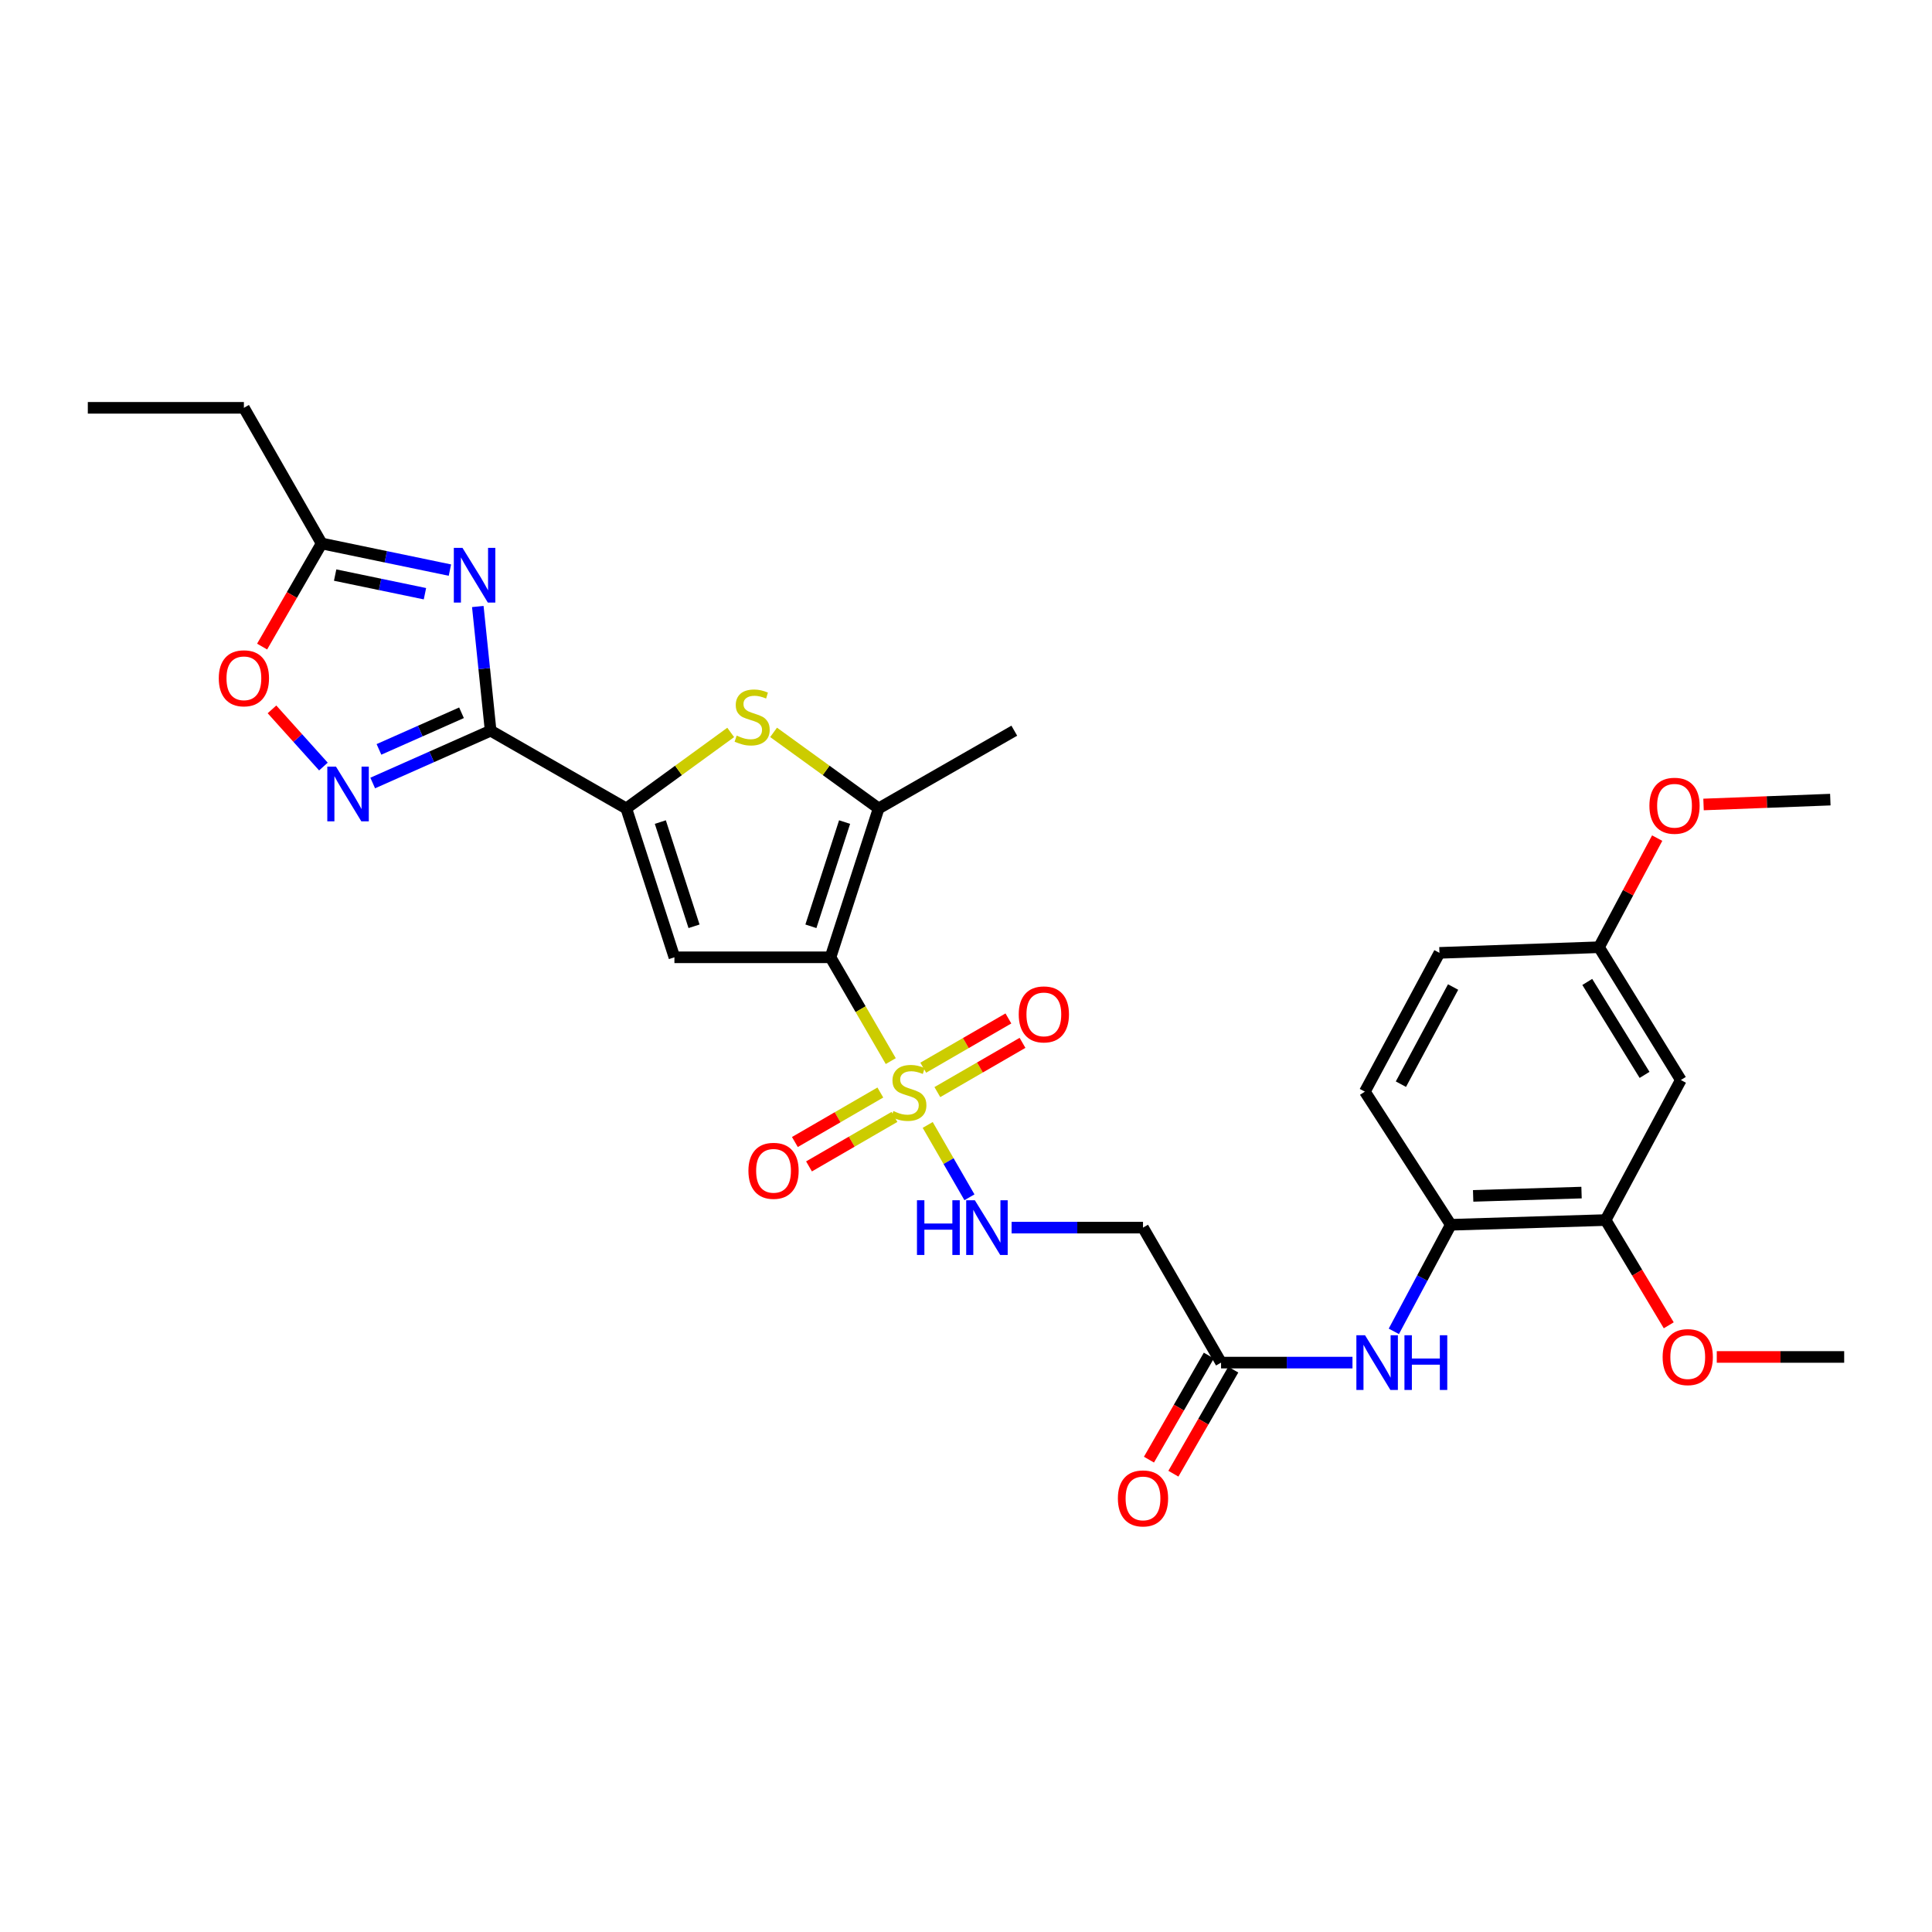 <?xml version='1.0' encoding='iso-8859-1'?>
<svg version='1.1' baseProfile='full'
              xmlns='http://www.w3.org/2000/svg'
                      xmlns:rdkit='http://www.rdkit.org/xml'
                      xmlns:xlink='http://www.w3.org/1999/xlink'
                  xml:space='preserve'
width='1000px' height='1000px' viewBox='0 0 1000 1000'>
<!-- END OF HEADER -->
<rect style='opacity:1.0;fill:#FFFFFF;stroke:none' width='1000' height='1000' x='0' y='0'> </rect>
<path class='bond-0' d='M 429.869,495.496 L 445.462,522.362' style='fill:none;fill-rule:evenodd;stroke:#000000;stroke-width:6px;stroke-linecap:butt;stroke-linejoin:miter;stroke-opacity:1' />
<path class='bond-0' d='M 445.462,522.362 L 461.056,549.228' style='fill:none;fill-rule:evenodd;stroke:#CCCC00;stroke-width:6px;stroke-linecap:butt;stroke-linejoin:miter;stroke-opacity:1' />
<path class='bond-2' d='M 429.869,495.496 L 349.077,495.496' style='fill:none;fill-rule:evenodd;stroke:#000000;stroke-width:6px;stroke-linecap:butt;stroke-linejoin:miter;stroke-opacity:1' />
<path class='bond-5' d='M 429.869,495.496 L 454.784,418.433' style='fill:none;fill-rule:evenodd;stroke:#000000;stroke-width:6px;stroke-linecap:butt;stroke-linejoin:miter;stroke-opacity:1' />
<path class='bond-5' d='M 419.72,479.447 L 437.161,425.503' style='fill:none;fill-rule:evenodd;stroke:#000000;stroke-width:6px;stroke-linecap:butt;stroke-linejoin:miter;stroke-opacity:1' />
<path class='bond-8' d='M 480.176,582.269 L 490.98,600.992' style='fill:none;fill-rule:evenodd;stroke:#CCCC00;stroke-width:6px;stroke-linecap:butt;stroke-linejoin:miter;stroke-opacity:1' />
<path class='bond-8' d='M 490.98,600.992 L 501.784,619.716' style='fill:none;fill-rule:evenodd;stroke:#0000FF;stroke-width:6px;stroke-linecap:butt;stroke-linejoin:miter;stroke-opacity:1' />
<path class='bond-16' d='M 485.174,565.268 L 507.212,552.525' style='fill:none;fill-rule:evenodd;stroke:#CCCC00;stroke-width:6px;stroke-linecap:butt;stroke-linejoin:miter;stroke-opacity:1' />
<path class='bond-16' d='M 507.212,552.525 L 529.25,539.782' style='fill:none;fill-rule:evenodd;stroke:#FF0000;stroke-width:6px;stroke-linecap:butt;stroke-linejoin:miter;stroke-opacity:1' />
<path class='bond-16' d='M 477.869,552.634 L 499.907,539.891' style='fill:none;fill-rule:evenodd;stroke:#CCCC00;stroke-width:6px;stroke-linecap:butt;stroke-linejoin:miter;stroke-opacity:1' />
<path class='bond-16' d='M 499.907,539.891 L 521.945,527.149' style='fill:none;fill-rule:evenodd;stroke:#FF0000;stroke-width:6px;stroke-linecap:butt;stroke-linejoin:miter;stroke-opacity:1' />
<path class='bond-17' d='M 455.663,565.483 L 433.545,578.292' style='fill:none;fill-rule:evenodd;stroke:#CCCC00;stroke-width:6px;stroke-linecap:butt;stroke-linejoin:miter;stroke-opacity:1' />
<path class='bond-17' d='M 433.545,578.292 L 411.428,591.101' style='fill:none;fill-rule:evenodd;stroke:#FF0000;stroke-width:6px;stroke-linecap:butt;stroke-linejoin:miter;stroke-opacity:1' />
<path class='bond-17' d='M 462.977,578.112 L 440.859,590.921' style='fill:none;fill-rule:evenodd;stroke:#CCCC00;stroke-width:6px;stroke-linecap:butt;stroke-linejoin:miter;stroke-opacity:1' />
<path class='bond-17' d='M 440.859,590.921 L 418.741,603.73' style='fill:none;fill-rule:evenodd;stroke:#FF0000;stroke-width:6px;stroke-linecap:butt;stroke-linejoin:miter;stroke-opacity:1' />
<path class='bond-1' d='M 253.95,378.203 L 324.162,418.433' style='fill:none;fill-rule:evenodd;stroke:#000000;stroke-width:6px;stroke-linecap:butt;stroke-linejoin:miter;stroke-opacity:1' />
<path class='bond-4' d='M 253.95,378.203 L 250.63,346.06' style='fill:none;fill-rule:evenodd;stroke:#000000;stroke-width:6px;stroke-linecap:butt;stroke-linejoin:miter;stroke-opacity:1' />
<path class='bond-4' d='M 250.63,346.06 L 247.311,313.918' style='fill:none;fill-rule:evenodd;stroke:#0000FF;stroke-width:6px;stroke-linecap:butt;stroke-linejoin:miter;stroke-opacity:1' />
<path class='bond-7' d='M 253.95,378.203 L 223.431,391.746' style='fill:none;fill-rule:evenodd;stroke:#000000;stroke-width:6px;stroke-linecap:butt;stroke-linejoin:miter;stroke-opacity:1' />
<path class='bond-7' d='M 223.431,391.746 L 192.913,405.288' style='fill:none;fill-rule:evenodd;stroke:#0000FF;stroke-width:6px;stroke-linecap:butt;stroke-linejoin:miter;stroke-opacity:1' />
<path class='bond-7' d='M 238.875,368.927 L 217.512,378.407' style='fill:none;fill-rule:evenodd;stroke:#000000;stroke-width:6px;stroke-linecap:butt;stroke-linejoin:miter;stroke-opacity:1' />
<path class='bond-7' d='M 217.512,378.407 L 196.149,387.886' style='fill:none;fill-rule:evenodd;stroke:#0000FF;stroke-width:6px;stroke-linecap:butt;stroke-linejoin:miter;stroke-opacity:1' />
<path class='bond-3' d='M 349.077,495.496 L 324.162,418.433' style='fill:none;fill-rule:evenodd;stroke:#000000;stroke-width:6px;stroke-linecap:butt;stroke-linejoin:miter;stroke-opacity:1' />
<path class='bond-3' d='M 359.226,479.447 L 341.785,425.503' style='fill:none;fill-rule:evenodd;stroke:#000000;stroke-width:6px;stroke-linecap:butt;stroke-linejoin:miter;stroke-opacity:1' />
<path class='bond-30' d='M 324.162,418.433 L 351.187,398.771' style='fill:none;fill-rule:evenodd;stroke:#000000;stroke-width:6px;stroke-linecap:butt;stroke-linejoin:miter;stroke-opacity:1' />
<path class='bond-30' d='M 351.187,398.771 L 378.213,379.108' style='fill:none;fill-rule:evenodd;stroke:#CCCC00;stroke-width:6px;stroke-linecap:butt;stroke-linejoin:miter;stroke-opacity:1' />
<path class='bond-9' d='M 232.878,295.086 L 199.678,288.193' style='fill:none;fill-rule:evenodd;stroke:#0000FF;stroke-width:6px;stroke-linecap:butt;stroke-linejoin:miter;stroke-opacity:1' />
<path class='bond-9' d='M 199.678,288.193 L 166.477,281.301' style='fill:none;fill-rule:evenodd;stroke:#000000;stroke-width:6px;stroke-linecap:butt;stroke-linejoin:miter;stroke-opacity:1' />
<path class='bond-9' d='M 219.952,307.307 L 196.711,302.483' style='fill:none;fill-rule:evenodd;stroke:#0000FF;stroke-width:6px;stroke-linecap:butt;stroke-linejoin:miter;stroke-opacity:1' />
<path class='bond-9' d='M 196.711,302.483 L 173.471,297.658' style='fill:none;fill-rule:evenodd;stroke:#000000;stroke-width:6px;stroke-linecap:butt;stroke-linejoin:miter;stroke-opacity:1' />
<path class='bond-6' d='M 454.784,418.433 L 427.596,398.752' style='fill:none;fill-rule:evenodd;stroke:#000000;stroke-width:6px;stroke-linecap:butt;stroke-linejoin:miter;stroke-opacity:1' />
<path class='bond-6' d='M 427.596,398.752 L 400.407,379.072' style='fill:none;fill-rule:evenodd;stroke:#CCCC00;stroke-width:6px;stroke-linecap:butt;stroke-linejoin:miter;stroke-opacity:1' />
<path class='bond-24' d='M 454.784,418.433 L 524.996,378.203' style='fill:none;fill-rule:evenodd;stroke:#000000;stroke-width:6px;stroke-linecap:butt;stroke-linejoin:miter;stroke-opacity:1' />
<path class='bond-10' d='M 167.399,396.767 L 154.088,381.967' style='fill:none;fill-rule:evenodd;stroke:#0000FF;stroke-width:6px;stroke-linecap:butt;stroke-linejoin:miter;stroke-opacity:1' />
<path class='bond-10' d='M 154.088,381.967 L 140.778,367.168' style='fill:none;fill-rule:evenodd;stroke:#FF0000;stroke-width:6px;stroke-linecap:butt;stroke-linejoin:miter;stroke-opacity:1' />
<path class='bond-14' d='M 523.599,635.409 L 557.608,635.409' style='fill:none;fill-rule:evenodd;stroke:#0000FF;stroke-width:6px;stroke-linecap:butt;stroke-linejoin:miter;stroke-opacity:1' />
<path class='bond-14' d='M 557.608,635.409 L 591.616,635.409' style='fill:none;fill-rule:evenodd;stroke:#000000;stroke-width:6px;stroke-linecap:butt;stroke-linejoin:miter;stroke-opacity:1' />
<path class='bond-26' d='M 166.477,281.301 L 126.239,211.089' style='fill:none;fill-rule:evenodd;stroke:#000000;stroke-width:6px;stroke-linecap:butt;stroke-linejoin:miter;stroke-opacity:1' />
<path class='bond-31' d='M 166.477,281.301 L 151.072,307.986' style='fill:none;fill-rule:evenodd;stroke:#000000;stroke-width:6px;stroke-linecap:butt;stroke-linejoin:miter;stroke-opacity:1' />
<path class='bond-31' d='M 151.072,307.986 L 135.667,334.67' style='fill:none;fill-rule:evenodd;stroke:#FF0000;stroke-width:6px;stroke-linecap:butt;stroke-linejoin:miter;stroke-opacity:1' />
<path class='bond-11' d='M 700.041,705.281 L 666.029,705.281' style='fill:none;fill-rule:evenodd;stroke:#0000FF;stroke-width:6px;stroke-linecap:butt;stroke-linejoin:miter;stroke-opacity:1' />
<path class='bond-11' d='M 666.029,705.281 L 632.016,705.281' style='fill:none;fill-rule:evenodd;stroke:#000000;stroke-width:6px;stroke-linecap:butt;stroke-linejoin:miter;stroke-opacity:1' />
<path class='bond-13' d='M 721.448,689.099 L 736.185,661.52' style='fill:none;fill-rule:evenodd;stroke:#0000FF;stroke-width:6px;stroke-linecap:butt;stroke-linejoin:miter;stroke-opacity:1' />
<path class='bond-13' d='M 736.185,661.52 L 750.923,633.942' style='fill:none;fill-rule:evenodd;stroke:#000000;stroke-width:6px;stroke-linecap:butt;stroke-linejoin:miter;stroke-opacity:1' />
<path class='bond-12' d='M 632.016,705.281 L 591.616,635.409' style='fill:none;fill-rule:evenodd;stroke:#000000;stroke-width:6px;stroke-linecap:butt;stroke-linejoin:miter;stroke-opacity:1' />
<path class='bond-19' d='M 625.692,701.642 L 610.194,728.575' style='fill:none;fill-rule:evenodd;stroke:#000000;stroke-width:6px;stroke-linecap:butt;stroke-linejoin:miter;stroke-opacity:1' />
<path class='bond-19' d='M 610.194,728.575 L 594.697,755.508' style='fill:none;fill-rule:evenodd;stroke:#FF0000;stroke-width:6px;stroke-linecap:butt;stroke-linejoin:miter;stroke-opacity:1' />
<path class='bond-19' d='M 638.341,708.92 L 622.843,735.853' style='fill:none;fill-rule:evenodd;stroke:#000000;stroke-width:6px;stroke-linecap:butt;stroke-linejoin:miter;stroke-opacity:1' />
<path class='bond-19' d='M 622.843,735.853 L 607.346,762.787' style='fill:none;fill-rule:evenodd;stroke:#FF0000;stroke-width:6px;stroke-linecap:butt;stroke-linejoin:miter;stroke-opacity:1' />
<path class='bond-15' d='M 750.923,633.942 L 831.066,631.501' style='fill:none;fill-rule:evenodd;stroke:#000000;stroke-width:6px;stroke-linecap:butt;stroke-linejoin:miter;stroke-opacity:1' />
<path class='bond-15' d='M 762.5,618.989 L 818.601,617.281' style='fill:none;fill-rule:evenodd;stroke:#000000;stroke-width:6px;stroke-linecap:butt;stroke-linejoin:miter;stroke-opacity:1' />
<path class='bond-20' d='M 750.923,633.942 L 706.46,565.035' style='fill:none;fill-rule:evenodd;stroke:#000000;stroke-width:6px;stroke-linecap:butt;stroke-linejoin:miter;stroke-opacity:1' />
<path class='bond-18' d='M 831.066,631.501 L 869.999,559.011' style='fill:none;fill-rule:evenodd;stroke:#000000;stroke-width:6px;stroke-linecap:butt;stroke-linejoin:miter;stroke-opacity:1' />
<path class='bond-23' d='M 831.066,631.501 L 847.405,658.735' style='fill:none;fill-rule:evenodd;stroke:#000000;stroke-width:6px;stroke-linecap:butt;stroke-linejoin:miter;stroke-opacity:1' />
<path class='bond-23' d='M 847.405,658.735 L 863.744,685.968' style='fill:none;fill-rule:evenodd;stroke:#FF0000;stroke-width:6px;stroke-linecap:butt;stroke-linejoin:miter;stroke-opacity:1' />
<path class='bond-32' d='M 869.999,559.011 L 827.637,490.283' style='fill:none;fill-rule:evenodd;stroke:#000000;stroke-width:6px;stroke-linecap:butt;stroke-linejoin:miter;stroke-opacity:1' />
<path class='bond-32' d='M 851.222,556.359 L 821.568,508.25' style='fill:none;fill-rule:evenodd;stroke:#000000;stroke-width:6px;stroke-linecap:butt;stroke-linejoin:miter;stroke-opacity:1' />
<path class='bond-22' d='M 706.46,565.035 L 745.053,493.202' style='fill:none;fill-rule:evenodd;stroke:#000000;stroke-width:6px;stroke-linecap:butt;stroke-linejoin:miter;stroke-opacity:1' />
<path class='bond-22' d='M 725.105,561.167 L 752.12,510.884' style='fill:none;fill-rule:evenodd;stroke:#000000;stroke-width:6px;stroke-linecap:butt;stroke-linejoin:miter;stroke-opacity:1' />
<path class='bond-21' d='M 827.637,490.283 L 745.053,493.202' style='fill:none;fill-rule:evenodd;stroke:#000000;stroke-width:6px;stroke-linecap:butt;stroke-linejoin:miter;stroke-opacity:1' />
<path class='bond-25' d='M 827.637,490.283 L 842.695,462.047' style='fill:none;fill-rule:evenodd;stroke:#000000;stroke-width:6px;stroke-linecap:butt;stroke-linejoin:miter;stroke-opacity:1' />
<path class='bond-25' d='M 842.695,462.047 L 857.753,433.811' style='fill:none;fill-rule:evenodd;stroke:#FF0000;stroke-width:6px;stroke-linecap:butt;stroke-linejoin:miter;stroke-opacity:1' />
<path class='bond-27' d='M 888.599,702.354 L 921.572,702.354' style='fill:none;fill-rule:evenodd;stroke:#FF0000;stroke-width:6px;stroke-linecap:butt;stroke-linejoin:miter;stroke-opacity:1' />
<path class='bond-27' d='M 921.572,702.354 L 954.545,702.354' style='fill:none;fill-rule:evenodd;stroke:#000000;stroke-width:6px;stroke-linecap:butt;stroke-linejoin:miter;stroke-opacity:1' />
<path class='bond-28' d='M 881.749,416.399 L 914.56,415.142' style='fill:none;fill-rule:evenodd;stroke:#FF0000;stroke-width:6px;stroke-linecap:butt;stroke-linejoin:miter;stroke-opacity:1' />
<path class='bond-28' d='M 914.56,415.142 L 947.37,413.885' style='fill:none;fill-rule:evenodd;stroke:#000000;stroke-width:6px;stroke-linecap:butt;stroke-linejoin:miter;stroke-opacity:1' />
<path class='bond-29' d='M 126.239,211.089 L 45.455,211.089' style='fill:none;fill-rule:evenodd;stroke:#000000;stroke-width:6px;stroke-linecap:butt;stroke-linejoin:miter;stroke-opacity:1' />
<path  class='atom-1' d='M 462.423 575.088
Q 462.743 575.208, 464.063 575.768
Q 465.383 576.328, 466.823 576.688
Q 468.303 577.008, 469.743 577.008
Q 472.423 577.008, 473.983 575.728
Q 475.543 574.408, 475.543 572.128
Q 475.543 570.568, 474.743 569.608
Q 473.983 568.648, 472.783 568.128
Q 471.583 567.608, 469.583 567.008
Q 467.063 566.248, 465.543 565.528
Q 464.063 564.808, 462.983 563.288
Q 461.943 561.768, 461.943 559.208
Q 461.943 555.648, 464.343 553.448
Q 466.783 551.248, 471.583 551.248
Q 474.863 551.248, 478.583 552.808
L 477.663 555.888
Q 474.263 554.488, 471.703 554.488
Q 468.943 554.488, 467.423 555.648
Q 465.903 556.768, 465.943 558.728
Q 465.943 560.248, 466.703 561.168
Q 467.503 562.088, 468.623 562.608
Q 469.783 563.128, 471.703 563.728
Q 474.263 564.528, 475.783 565.328
Q 477.303 566.128, 478.383 567.768
Q 479.503 569.368, 479.503 572.128
Q 479.503 576.048, 476.863 578.168
Q 474.263 580.248, 469.903 580.248
Q 467.383 580.248, 465.463 579.688
Q 463.583 579.168, 461.343 578.248
L 462.423 575.088
' fill='#CCCC00'/>
<path  class='atom-5' d='M 239.38 283.575
L 248.66 298.575
Q 249.58 300.055, 251.06 302.735
Q 252.54 305.415, 252.62 305.575
L 252.62 283.575
L 256.38 283.575
L 256.38 311.895
L 252.5 311.895
L 242.54 295.495
Q 241.38 293.575, 240.14 291.375
Q 238.94 289.175, 238.58 288.495
L 238.58 311.895
L 234.9 311.895
L 234.9 283.575
L 239.38 283.575
' fill='#0000FF'/>
<path  class='atom-7' d='M 381.307 380.756
Q 381.627 380.876, 382.947 381.436
Q 384.267 381.996, 385.707 382.356
Q 387.187 382.676, 388.627 382.676
Q 391.307 382.676, 392.867 381.396
Q 394.427 380.076, 394.427 377.796
Q 394.427 376.236, 393.627 375.276
Q 392.867 374.316, 391.667 373.796
Q 390.467 373.276, 388.467 372.676
Q 385.947 371.916, 384.427 371.196
Q 382.947 370.476, 381.867 368.956
Q 380.827 367.436, 380.827 364.876
Q 380.827 361.316, 383.227 359.116
Q 385.667 356.916, 390.467 356.916
Q 393.747 356.916, 397.467 358.476
L 396.547 361.556
Q 393.147 360.156, 390.587 360.156
Q 387.827 360.156, 386.307 361.316
Q 384.787 362.436, 384.827 364.396
Q 384.827 365.916, 385.587 366.836
Q 386.387 367.756, 387.507 368.276
Q 388.667 368.796, 390.587 369.396
Q 393.147 370.196, 394.667 370.996
Q 396.187 371.796, 397.267 373.436
Q 398.387 375.036, 398.387 377.796
Q 398.387 381.716, 395.747 383.836
Q 393.147 385.916, 388.787 385.916
Q 386.267 385.916, 384.347 385.356
Q 382.467 384.836, 380.227 383.916
L 381.307 380.756
' fill='#CCCC00'/>
<path  class='atom-8' d='M 173.894 396.79
L 183.174 411.79
Q 184.094 413.27, 185.574 415.95
Q 187.054 418.63, 187.134 418.79
L 187.134 396.79
L 190.894 396.79
L 190.894 425.11
L 187.014 425.11
L 177.054 408.71
Q 175.894 406.79, 174.654 404.59
Q 173.454 402.39, 173.094 401.71
L 173.094 425.11
L 169.414 425.11
L 169.414 396.79
L 173.894 396.79
' fill='#0000FF'/>
<path  class='atom-9' d='M 474.62 621.249
L 478.46 621.249
L 478.46 633.289
L 492.94 633.289
L 492.94 621.249
L 496.78 621.249
L 496.78 649.569
L 492.94 649.569
L 492.94 636.489
L 478.46 636.489
L 478.46 649.569
L 474.62 649.569
L 474.62 621.249
' fill='#0000FF'/>
<path  class='atom-9' d='M 504.58 621.249
L 513.86 636.249
Q 514.78 637.729, 516.26 640.409
Q 517.74 643.089, 517.82 643.249
L 517.82 621.249
L 521.58 621.249
L 521.58 649.569
L 517.7 649.569
L 507.74 633.169
Q 506.58 631.249, 505.34 629.049
Q 504.14 626.849, 503.78 626.169
L 503.78 649.569
L 500.1 649.569
L 500.1 621.249
L 504.58 621.249
' fill='#0000FF'/>
<path  class='atom-11' d='M 113.239 351.082
Q 113.239 344.282, 116.599 340.482
Q 119.959 336.682, 126.239 336.682
Q 132.519 336.682, 135.879 340.482
Q 139.239 344.282, 139.239 351.082
Q 139.239 357.962, 135.839 361.882
Q 132.439 365.762, 126.239 365.762
Q 119.999 365.762, 116.599 361.882
Q 113.239 358.002, 113.239 351.082
M 126.239 362.562
Q 130.559 362.562, 132.879 359.682
Q 135.239 356.762, 135.239 351.082
Q 135.239 345.522, 132.879 342.722
Q 130.559 339.882, 126.239 339.882
Q 121.919 339.882, 119.559 342.682
Q 117.239 345.482, 117.239 351.082
Q 117.239 356.802, 119.559 359.682
Q 121.919 362.562, 126.239 362.562
' fill='#FF0000'/>
<path  class='atom-12' d='M 706.541 691.121
L 715.821 706.121
Q 716.741 707.601, 718.221 710.281
Q 719.701 712.961, 719.781 713.121
L 719.781 691.121
L 723.541 691.121
L 723.541 719.441
L 719.661 719.441
L 709.701 703.041
Q 708.541 701.121, 707.301 698.921
Q 706.101 696.721, 705.741 696.041
L 705.741 719.441
L 702.061 719.441
L 702.061 691.121
L 706.541 691.121
' fill='#0000FF'/>
<path  class='atom-12' d='M 726.941 691.121
L 730.781 691.121
L 730.781 703.161
L 745.261 703.161
L 745.261 691.121
L 749.101 691.121
L 749.101 719.441
L 745.261 719.441
L 745.261 706.361
L 730.781 706.361
L 730.781 719.441
L 726.941 719.441
L 726.941 691.121
' fill='#0000FF'/>
<path  class='atom-17' d='M 527.295 525.047
Q 527.295 518.247, 530.655 514.447
Q 534.015 510.647, 540.295 510.647
Q 546.575 510.647, 549.935 514.447
Q 553.295 518.247, 553.295 525.047
Q 553.295 531.927, 549.895 535.847
Q 546.495 539.727, 540.295 539.727
Q 534.055 539.727, 530.655 535.847
Q 527.295 531.967, 527.295 525.047
M 540.295 536.527
Q 544.615 536.527, 546.935 533.647
Q 549.295 530.727, 549.295 525.047
Q 549.295 519.487, 546.935 516.687
Q 544.615 513.847, 540.295 513.847
Q 535.975 513.847, 533.615 516.647
Q 531.295 519.447, 531.295 525.047
Q 531.295 530.767, 533.615 533.647
Q 535.975 536.527, 540.295 536.527
' fill='#FF0000'/>
<path  class='atom-18' d='M 387.382 606.01
Q 387.382 599.21, 390.742 595.41
Q 394.102 591.61, 400.382 591.61
Q 406.662 591.61, 410.022 595.41
Q 413.382 599.21, 413.382 606.01
Q 413.382 612.89, 409.982 616.81
Q 406.582 620.69, 400.382 620.69
Q 394.142 620.69, 390.742 616.81
Q 387.382 612.93, 387.382 606.01
M 400.382 617.49
Q 404.702 617.49, 407.022 614.61
Q 409.382 611.69, 409.382 606.01
Q 409.382 600.45, 407.022 597.65
Q 404.702 594.81, 400.382 594.81
Q 396.062 594.81, 393.702 597.61
Q 391.382 600.41, 391.382 606.01
Q 391.382 611.73, 393.702 614.61
Q 396.062 617.49, 400.382 617.49
' fill='#FF0000'/>
<path  class='atom-20' d='M 578.616 775.573
Q 578.616 768.773, 581.976 764.973
Q 585.336 761.173, 591.616 761.173
Q 597.896 761.173, 601.256 764.973
Q 604.616 768.773, 604.616 775.573
Q 604.616 782.453, 601.216 786.373
Q 597.816 790.253, 591.616 790.253
Q 585.376 790.253, 581.976 786.373
Q 578.616 782.493, 578.616 775.573
M 591.616 787.053
Q 595.936 787.053, 598.256 784.173
Q 600.616 781.253, 600.616 775.573
Q 600.616 770.013, 598.256 767.213
Q 595.936 764.373, 591.616 764.373
Q 587.296 764.373, 584.936 767.173
Q 582.616 769.973, 582.616 775.573
Q 582.616 781.293, 584.936 784.173
Q 587.296 787.053, 591.616 787.053
' fill='#FF0000'/>
<path  class='atom-24' d='M 860.575 702.434
Q 860.575 695.634, 863.935 691.834
Q 867.295 688.034, 873.575 688.034
Q 879.855 688.034, 883.215 691.834
Q 886.575 695.634, 886.575 702.434
Q 886.575 709.314, 883.175 713.234
Q 879.775 717.114, 873.575 717.114
Q 867.335 717.114, 863.935 713.234
Q 860.575 709.354, 860.575 702.434
M 873.575 713.914
Q 877.895 713.914, 880.215 711.034
Q 882.575 708.114, 882.575 702.434
Q 882.575 696.874, 880.215 694.074
Q 877.895 691.234, 873.575 691.234
Q 869.255 691.234, 866.895 694.034
Q 864.575 696.834, 864.575 702.434
Q 864.575 708.154, 866.895 711.034
Q 869.255 713.914, 873.575 713.914
' fill='#FF0000'/>
<path  class='atom-26' d='M 853.732 417.054
Q 853.732 410.254, 857.092 406.454
Q 860.452 402.654, 866.732 402.654
Q 873.012 402.654, 876.372 406.454
Q 879.732 410.254, 879.732 417.054
Q 879.732 423.934, 876.332 427.854
Q 872.932 431.734, 866.732 431.734
Q 860.492 431.734, 857.092 427.854
Q 853.732 423.974, 853.732 417.054
M 866.732 428.534
Q 871.052 428.534, 873.372 425.654
Q 875.732 422.734, 875.732 417.054
Q 875.732 411.494, 873.372 408.694
Q 871.052 405.854, 866.732 405.854
Q 862.412 405.854, 860.052 408.654
Q 857.732 411.454, 857.732 417.054
Q 857.732 422.774, 860.052 425.654
Q 862.412 428.534, 866.732 428.534
' fill='#FF0000'/>
</svg>
